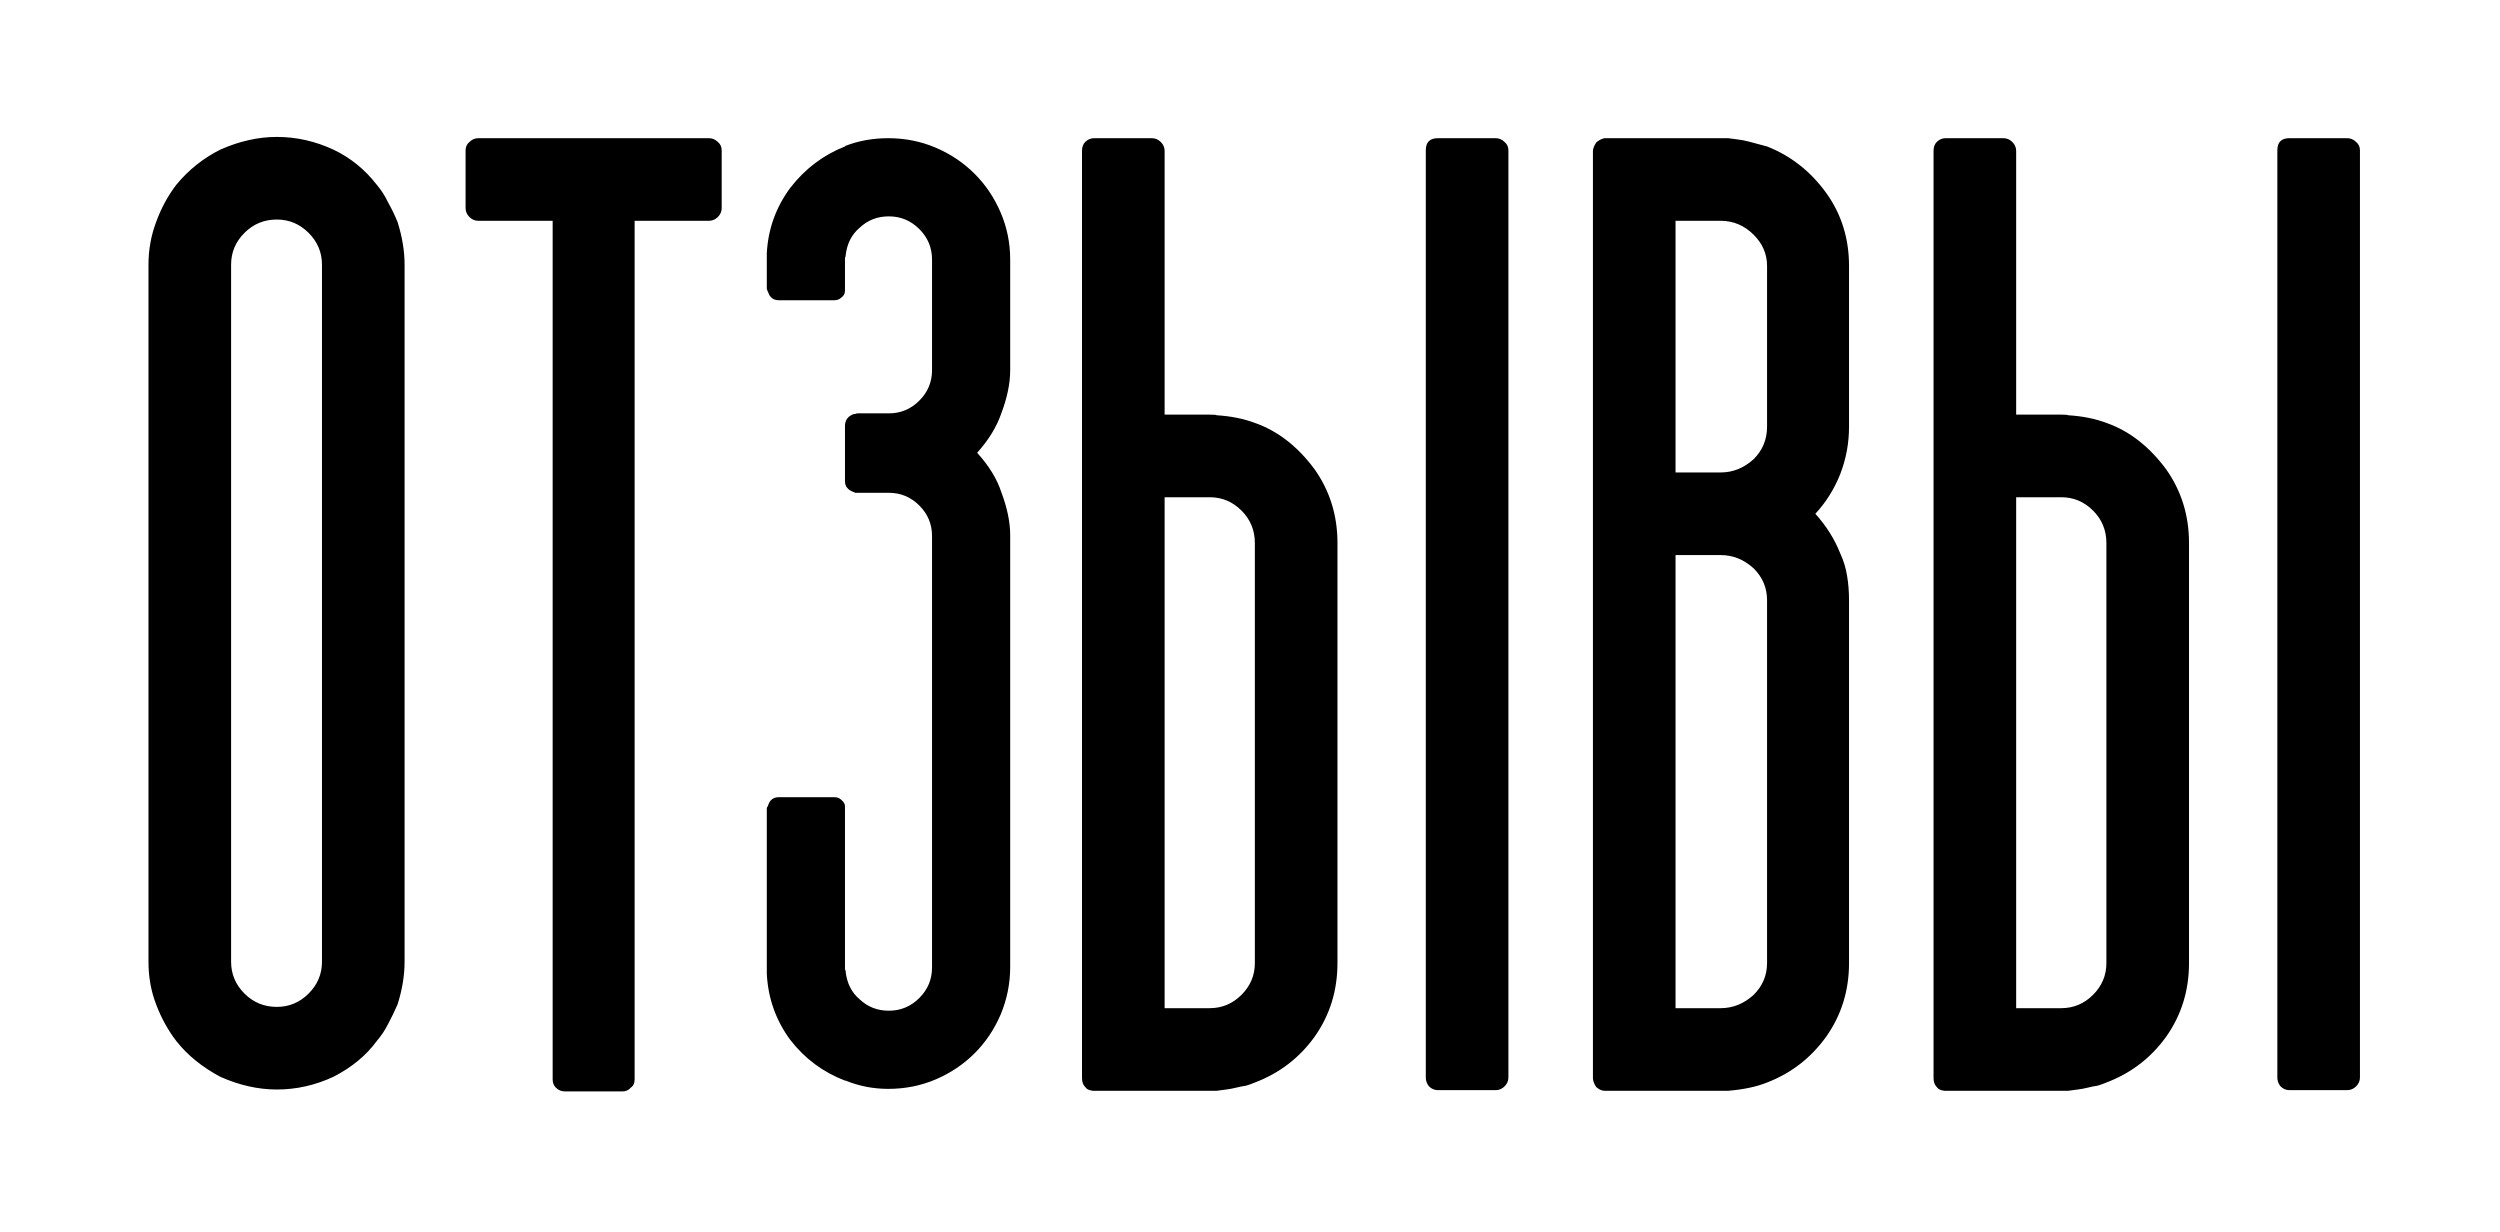 <?xml version="1.0" encoding="UTF-8"?> <svg xmlns="http://www.w3.org/2000/svg" width="209" height="103" viewBox="0 0 209 103" fill="none"><g filter="url(#filter0_d_1599_458)"><path d="M23.782 10.295C24.171 10.756 24.49 11.252 24.738 11.783C25.021 12.279 25.287 12.828 25.535 13.43C25.924 14.669 26.119 15.856 26.119 16.989V75.269C26.119 76.402 25.924 77.588 25.535 78.828C25.287 79.395 25.021 79.944 24.738 80.475C24.49 80.971 24.171 81.449 23.782 81.909C22.896 83.114 21.692 84.105 20.169 84.884C18.646 85.593 17.07 85.947 15.441 85.947C13.883 85.947 12.306 85.593 10.713 84.884C9.19 84.07 7.968 83.078 7.047 81.909C6.339 80.988 5.772 79.961 5.347 78.828C4.922 77.73 4.709 76.544 4.709 75.269V16.989C4.709 15.75 4.922 14.563 5.347 13.43C5.772 12.261 6.339 11.216 7.047 10.295C8.074 9.056 9.296 8.082 10.713 7.373C12.306 6.665 13.883 6.311 15.441 6.311C17.07 6.311 18.646 6.665 20.169 7.373C21.586 8.046 22.79 9.02 23.782 10.295ZM19.213 16.989C19.213 15.962 18.841 15.077 18.097 14.333C17.353 13.589 16.468 13.217 15.441 13.217C14.378 13.217 13.475 13.589 12.732 14.333C11.988 15.077 11.616 15.962 11.616 16.989V75.269C11.616 76.296 11.988 77.181 12.732 77.925C13.475 78.669 14.378 79.04 15.441 79.04C16.468 79.04 17.353 78.669 18.097 77.925C18.841 77.181 19.213 76.296 19.213 75.269V16.989ZM52.629 12.261C52.629 12.544 52.523 12.792 52.31 13.005C52.098 13.217 51.85 13.323 51.567 13.323H45.351V85.097C45.351 85.416 45.245 85.646 45.032 85.787C44.855 86 44.625 86.106 44.342 86.106H39.507C39.224 86.106 38.976 86 38.763 85.787C38.586 85.61 38.498 85.38 38.498 85.097V13.323H32.282C31.998 13.323 31.751 13.217 31.538 13.005C31.326 12.792 31.219 12.544 31.219 12.261V7.427C31.219 7.143 31.326 6.913 31.538 6.736C31.751 6.523 31.998 6.417 32.282 6.417H51.567C51.85 6.417 52.098 6.523 52.31 6.736C52.523 6.913 52.629 7.143 52.629 7.427V12.261ZM76.005 29.421C75.615 30.554 74.942 31.652 73.986 32.715C74.978 33.812 75.65 34.91 76.005 36.008C76.501 37.319 76.748 38.523 76.748 39.621V75.694C76.748 77.075 76.483 78.403 75.951 79.678C75.42 80.918 74.694 81.998 73.773 82.919C72.853 83.84 71.772 84.566 70.533 85.097C69.293 85.628 67.965 85.894 66.548 85.894C65.309 85.894 64.122 85.663 62.989 85.203H62.936C61.094 84.495 59.571 83.361 58.367 81.803C57.163 80.174 56.507 78.332 56.401 76.278V62.465C56.401 62.394 56.419 62.341 56.454 62.306C56.49 62.27 56.507 62.235 56.507 62.2C56.649 61.739 56.95 61.509 57.41 61.509H62.032C62.28 61.509 62.475 61.58 62.617 61.721C62.829 61.898 62.936 62.076 62.936 62.253V75.747C62.936 75.817 62.936 75.871 62.936 75.906C62.971 75.942 62.989 75.995 62.989 76.065C63.095 77.057 63.485 77.836 64.157 78.403C64.83 79.04 65.645 79.359 66.601 79.359C67.593 79.359 68.443 79.005 69.151 78.297C69.86 77.588 70.214 76.738 70.214 75.747V39.674C70.214 38.682 69.86 37.832 69.151 37.124C68.443 36.416 67.593 36.062 66.601 36.062H63.998C63.927 36.062 63.856 36.062 63.786 36.062C63.75 36.026 63.715 36.008 63.679 36.008C63.184 35.831 62.936 35.53 62.936 35.105V30.483C62.936 29.987 63.184 29.651 63.679 29.474C63.715 29.474 63.75 29.474 63.786 29.474C63.856 29.438 63.927 29.421 63.998 29.421H66.601C67.593 29.421 68.443 29.067 69.151 28.358C69.86 27.65 70.214 26.8 70.214 25.808V16.564C70.214 15.572 69.86 14.723 69.151 14.014C68.443 13.306 67.593 12.952 66.601 12.952C65.645 12.952 64.83 13.27 64.157 13.908C63.485 14.475 63.095 15.254 62.989 16.245C62.989 16.316 62.971 16.369 62.936 16.405C62.936 16.44 62.936 16.493 62.936 16.564V19.167C62.936 19.415 62.829 19.61 62.617 19.752C62.475 19.893 62.28 19.964 62.032 19.964H57.41C56.95 19.964 56.649 19.734 56.507 19.274C56.507 19.238 56.49 19.221 56.454 19.221C56.454 19.185 56.454 19.15 56.454 19.114C56.419 19.114 56.401 19.061 56.401 18.955V16.033C56.507 14.014 57.163 12.19 58.367 10.561C59.606 8.967 61.129 7.816 62.936 7.108L62.989 7.055C64.087 6.63 65.273 6.417 66.548 6.417C67.965 6.417 69.293 6.683 70.533 7.214C71.772 7.745 72.853 8.471 73.773 9.392C74.694 10.313 75.42 11.393 75.951 12.633C76.483 13.873 76.748 15.183 76.748 16.564V25.808C76.748 26.906 76.501 28.11 76.005 29.421ZM95.661 85.787C95.378 85.858 95.095 85.912 94.811 85.947C94.563 85.982 94.298 86.018 94.014 86.053H93.696H83.655C83.336 86.018 83.124 85.912 83.017 85.734C82.84 85.557 82.752 85.309 82.752 84.991V39.037V38.983V7.48C82.752 7.161 82.84 6.913 83.017 6.736C83.23 6.523 83.478 6.417 83.761 6.417H88.596C88.879 6.417 89.127 6.523 89.339 6.736C89.552 6.948 89.658 7.196 89.658 7.48V29.527H93.43C93.784 29.527 93.979 29.545 94.014 29.58C95.183 29.651 96.246 29.863 97.202 30.218C99.115 30.891 100.779 32.183 102.196 34.096C103.471 35.902 104.108 37.956 104.108 40.258V75.375C104.108 77.677 103.471 79.731 102.196 81.537C100.921 83.308 99.256 84.583 97.202 85.362C96.954 85.469 96.706 85.557 96.458 85.628C96.21 85.663 95.945 85.717 95.661 85.787ZM97.202 40.258C97.202 39.196 96.83 38.293 96.086 37.549C95.343 36.805 94.457 36.433 93.43 36.433H89.658V79.147H93.43C94.457 79.147 95.343 78.775 96.086 78.031C96.83 77.287 97.202 76.402 97.202 75.375V40.258ZM118.399 84.938C118.399 85.221 118.293 85.469 118.08 85.681C117.868 85.894 117.62 86 117.337 86H112.502C112.219 86 111.971 85.894 111.758 85.681C111.581 85.469 111.493 85.221 111.493 84.938V7.427C111.493 6.754 111.829 6.417 112.502 6.417H117.337C117.62 6.417 117.868 6.523 118.08 6.736C118.293 6.913 118.399 7.143 118.399 7.427V84.938ZM146.875 30.536C146.875 31.918 146.627 33.246 146.131 34.521C145.635 35.76 144.945 36.858 144.059 37.815C144.98 38.842 145.671 39.94 146.131 41.108C146.414 41.711 146.609 42.348 146.715 43.021C146.822 43.658 146.875 44.331 146.875 45.04V75.375C146.875 77.677 146.237 79.731 144.962 81.537C143.687 83.308 142.04 84.583 140.022 85.362C139.136 85.717 138.056 85.947 136.781 86.053H136.143H131.362H126.421C126.209 86.053 125.979 85.947 125.731 85.734C125.554 85.451 125.465 85.203 125.465 84.991V7.48C125.465 7.303 125.554 7.072 125.731 6.789C125.908 6.612 126.138 6.488 126.421 6.417H136.409H136.781C137.064 6.453 137.33 6.488 137.578 6.523C137.861 6.559 138.144 6.612 138.428 6.683L140.022 7.108C142.005 7.887 143.652 9.18 144.962 10.986C146.237 12.757 146.875 14.793 146.875 17.096V30.536ZM132.371 34.361H136.143C137.17 34.361 138.091 33.99 138.906 33.246C139.65 32.502 140.022 31.599 140.022 30.536V17.096C140.022 16.104 139.65 15.236 138.906 14.492C138.127 13.713 137.206 13.323 136.143 13.323H132.371V34.361ZM140.022 45.04C140.022 44.013 139.65 43.127 138.906 42.383C138.091 41.64 137.17 41.268 136.143 41.268H132.371V79.147H136.143C137.17 79.147 138.091 78.775 138.906 78.031C139.65 77.287 140.022 76.402 140.022 75.375V45.04ZM166.85 85.787C166.567 85.858 166.284 85.912 166 85.947C165.752 85.982 165.487 86.018 165.203 86.053H164.885H154.844C154.525 86.018 154.312 85.912 154.206 85.734C154.029 85.557 153.941 85.309 153.941 84.991V39.037V38.983V7.48C153.941 7.161 154.029 6.913 154.206 6.736C154.419 6.523 154.667 6.417 154.95 6.417H159.784C160.068 6.417 160.316 6.523 160.528 6.736C160.741 6.948 160.847 7.196 160.847 7.48V29.527H164.619C164.973 29.527 165.168 29.545 165.203 29.58C166.372 29.651 167.435 29.863 168.391 30.218C170.303 30.891 171.968 32.183 173.385 34.096C174.66 35.902 175.297 37.956 175.297 40.258V75.375C175.297 77.677 174.66 79.731 173.385 81.537C172.11 83.308 170.445 84.583 168.391 85.362C168.143 85.469 167.895 85.557 167.647 85.628C167.399 85.663 167.134 85.717 166.85 85.787ZM168.391 40.258C168.391 39.196 168.019 38.293 167.275 37.549C166.531 36.805 165.646 36.433 164.619 36.433H160.847V79.147H164.619C165.646 79.147 166.531 78.775 167.275 78.031C168.019 77.287 168.391 76.402 168.391 75.375V40.258ZM189.588 84.938C189.588 85.221 189.482 85.469 189.269 85.681C189.057 85.894 188.809 86 188.526 86H183.691C183.408 86 183.16 85.894 182.947 85.681C182.77 85.469 182.682 85.221 182.682 84.938V7.427C182.682 6.754 183.018 6.417 183.691 6.417H188.526C188.809 6.417 189.057 6.523 189.269 6.736C189.482 6.913 189.588 7.143 189.588 7.427V84.938Z" fill="black"></path></g><defs><filter id="filter0_d_1599_458" x="0.986" y="0.019" width="207.734" height="102.65" filterUnits="userSpaceOnUse" color-interpolation-filters="sRGB"><feFlood flood-opacity="0" result="BackgroundImageFix"></feFlood><feColorMatrix in="SourceAlpha" type="matrix" values="0 0 0 0 0 0 0 0 0 0 0 0 0 0 0 0 0 0 127 0" result="hardAlpha"></feColorMatrix><feOffset dx="7.704" dy="5.136"></feOffset><feGaussianBlur stdDeviation="5.714"></feGaussianBlur><feComposite in2="hardAlpha" operator="out"></feComposite><feColorMatrix type="matrix" values="0 0 0 0 0 0 0 0 0 0 0 0 0 0 0 0 0 0 0.25 0"></feColorMatrix><feBlend mode="normal" in2="BackgroundImageFix" result="effect1_dropShadow_1599_458"></feBlend><feBlend mode="normal" in="SourceGraphic" in2="effect1_dropShadow_1599_458" result="shape"></feBlend></filter></defs></svg> 